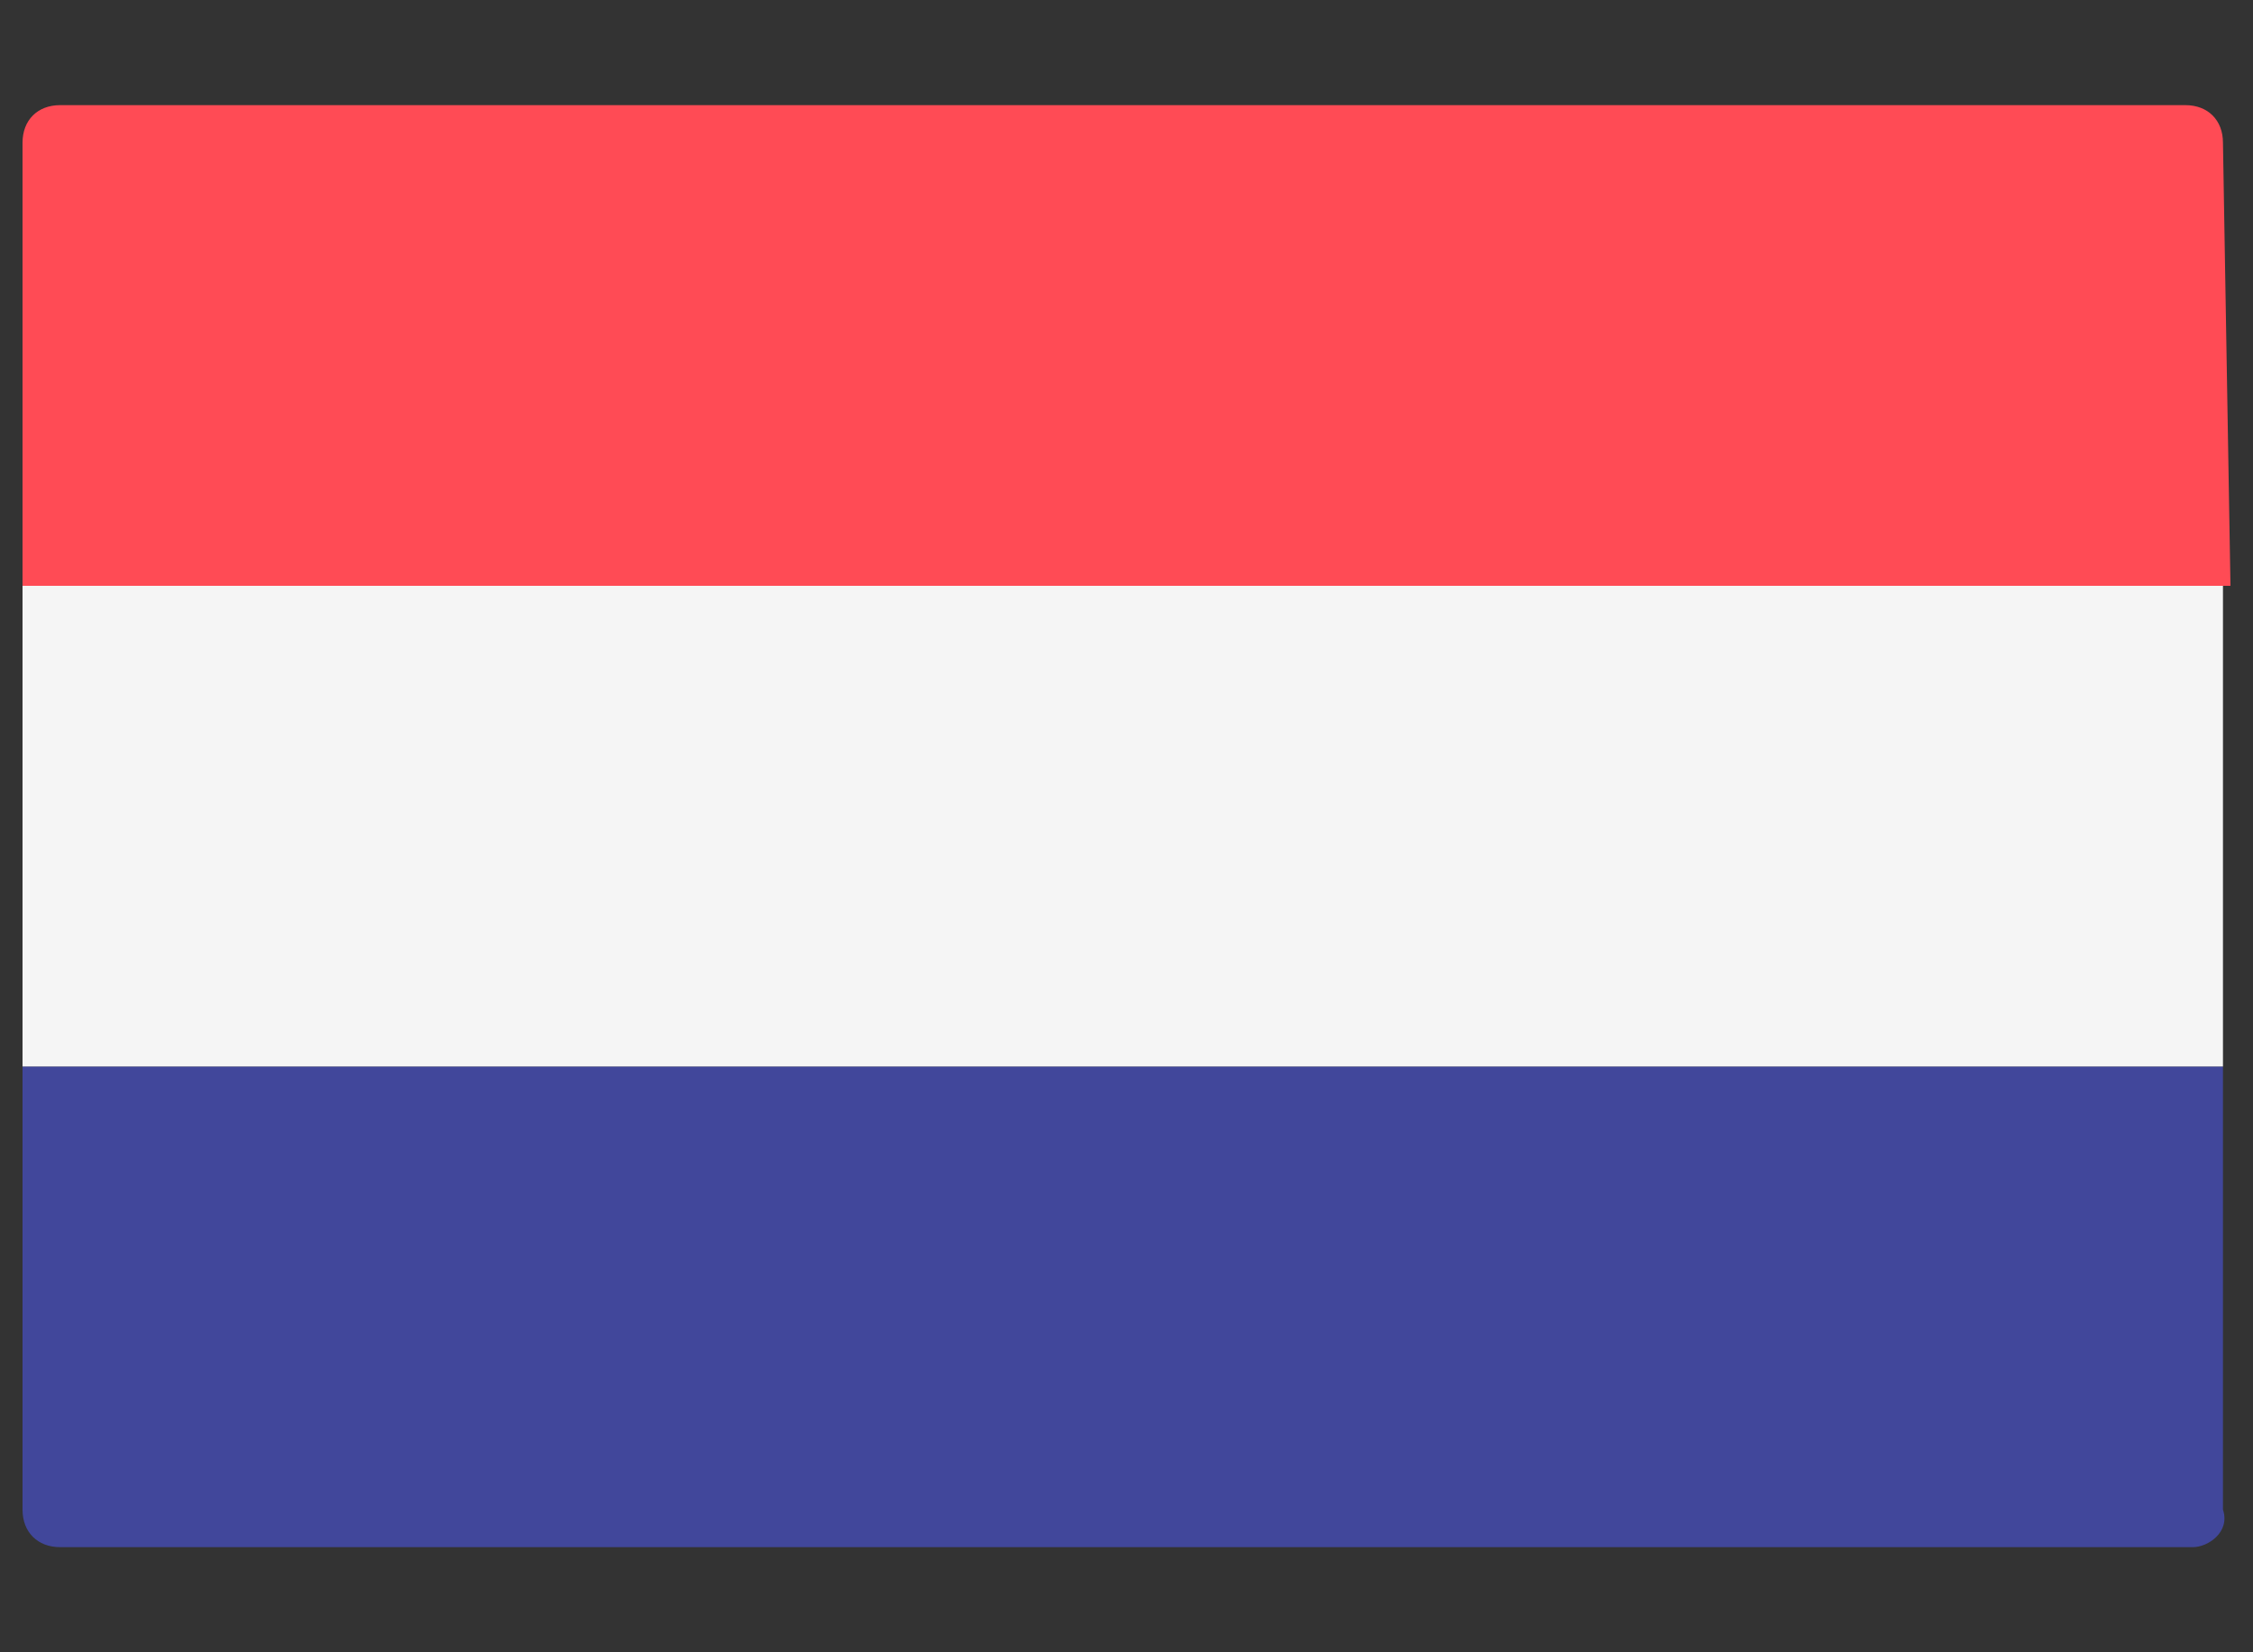<?xml version="1.0" encoding="utf-8"?>
<!-- Generator: Adobe Illustrator 19.0.0, SVG Export Plug-In . SVG Version: 6.00 Build 0)  -->
<svg version="1.1" id="Layer_1" xmlns="http://www.w3.org/2000/svg" xmlns:xlink="http://www.w3.org/1999/xlink" x="0px" y="0px"
	 width="30px" height="22px" viewBox="0 0 30 22" enable-background="new 0 0 30 22" xml:space="preserve">
<rect x="0" y="0" width="30" height="22" fill="#333333" stroke="none"/>
<g id="XMLID_1_">
	<path id="XMLID_4_" fill="#FF4B55" d="M29.7,7.8H0.3V1.9c0-0.3,0.2-0.5,0.5-0.5h28.3c0.3,0,0.5,0.2,0.5,0.5L29.7,7.8L29.7,7.8z"/>
	<path id="XMLID_3_" fill="#41479B" d="M29.2,20.6H0.8c-0.3,0-0.5-0.2-0.5-0.5v-5.9h29.3v5.9C29.7,20.4,29.4,20.6,29.2,20.6z"/>
	<rect id="XMLID_2_" x="0.3" y="7.8" fill="#F5F5F5" width="29.3" height="6.4"/>
</g>
</svg>
